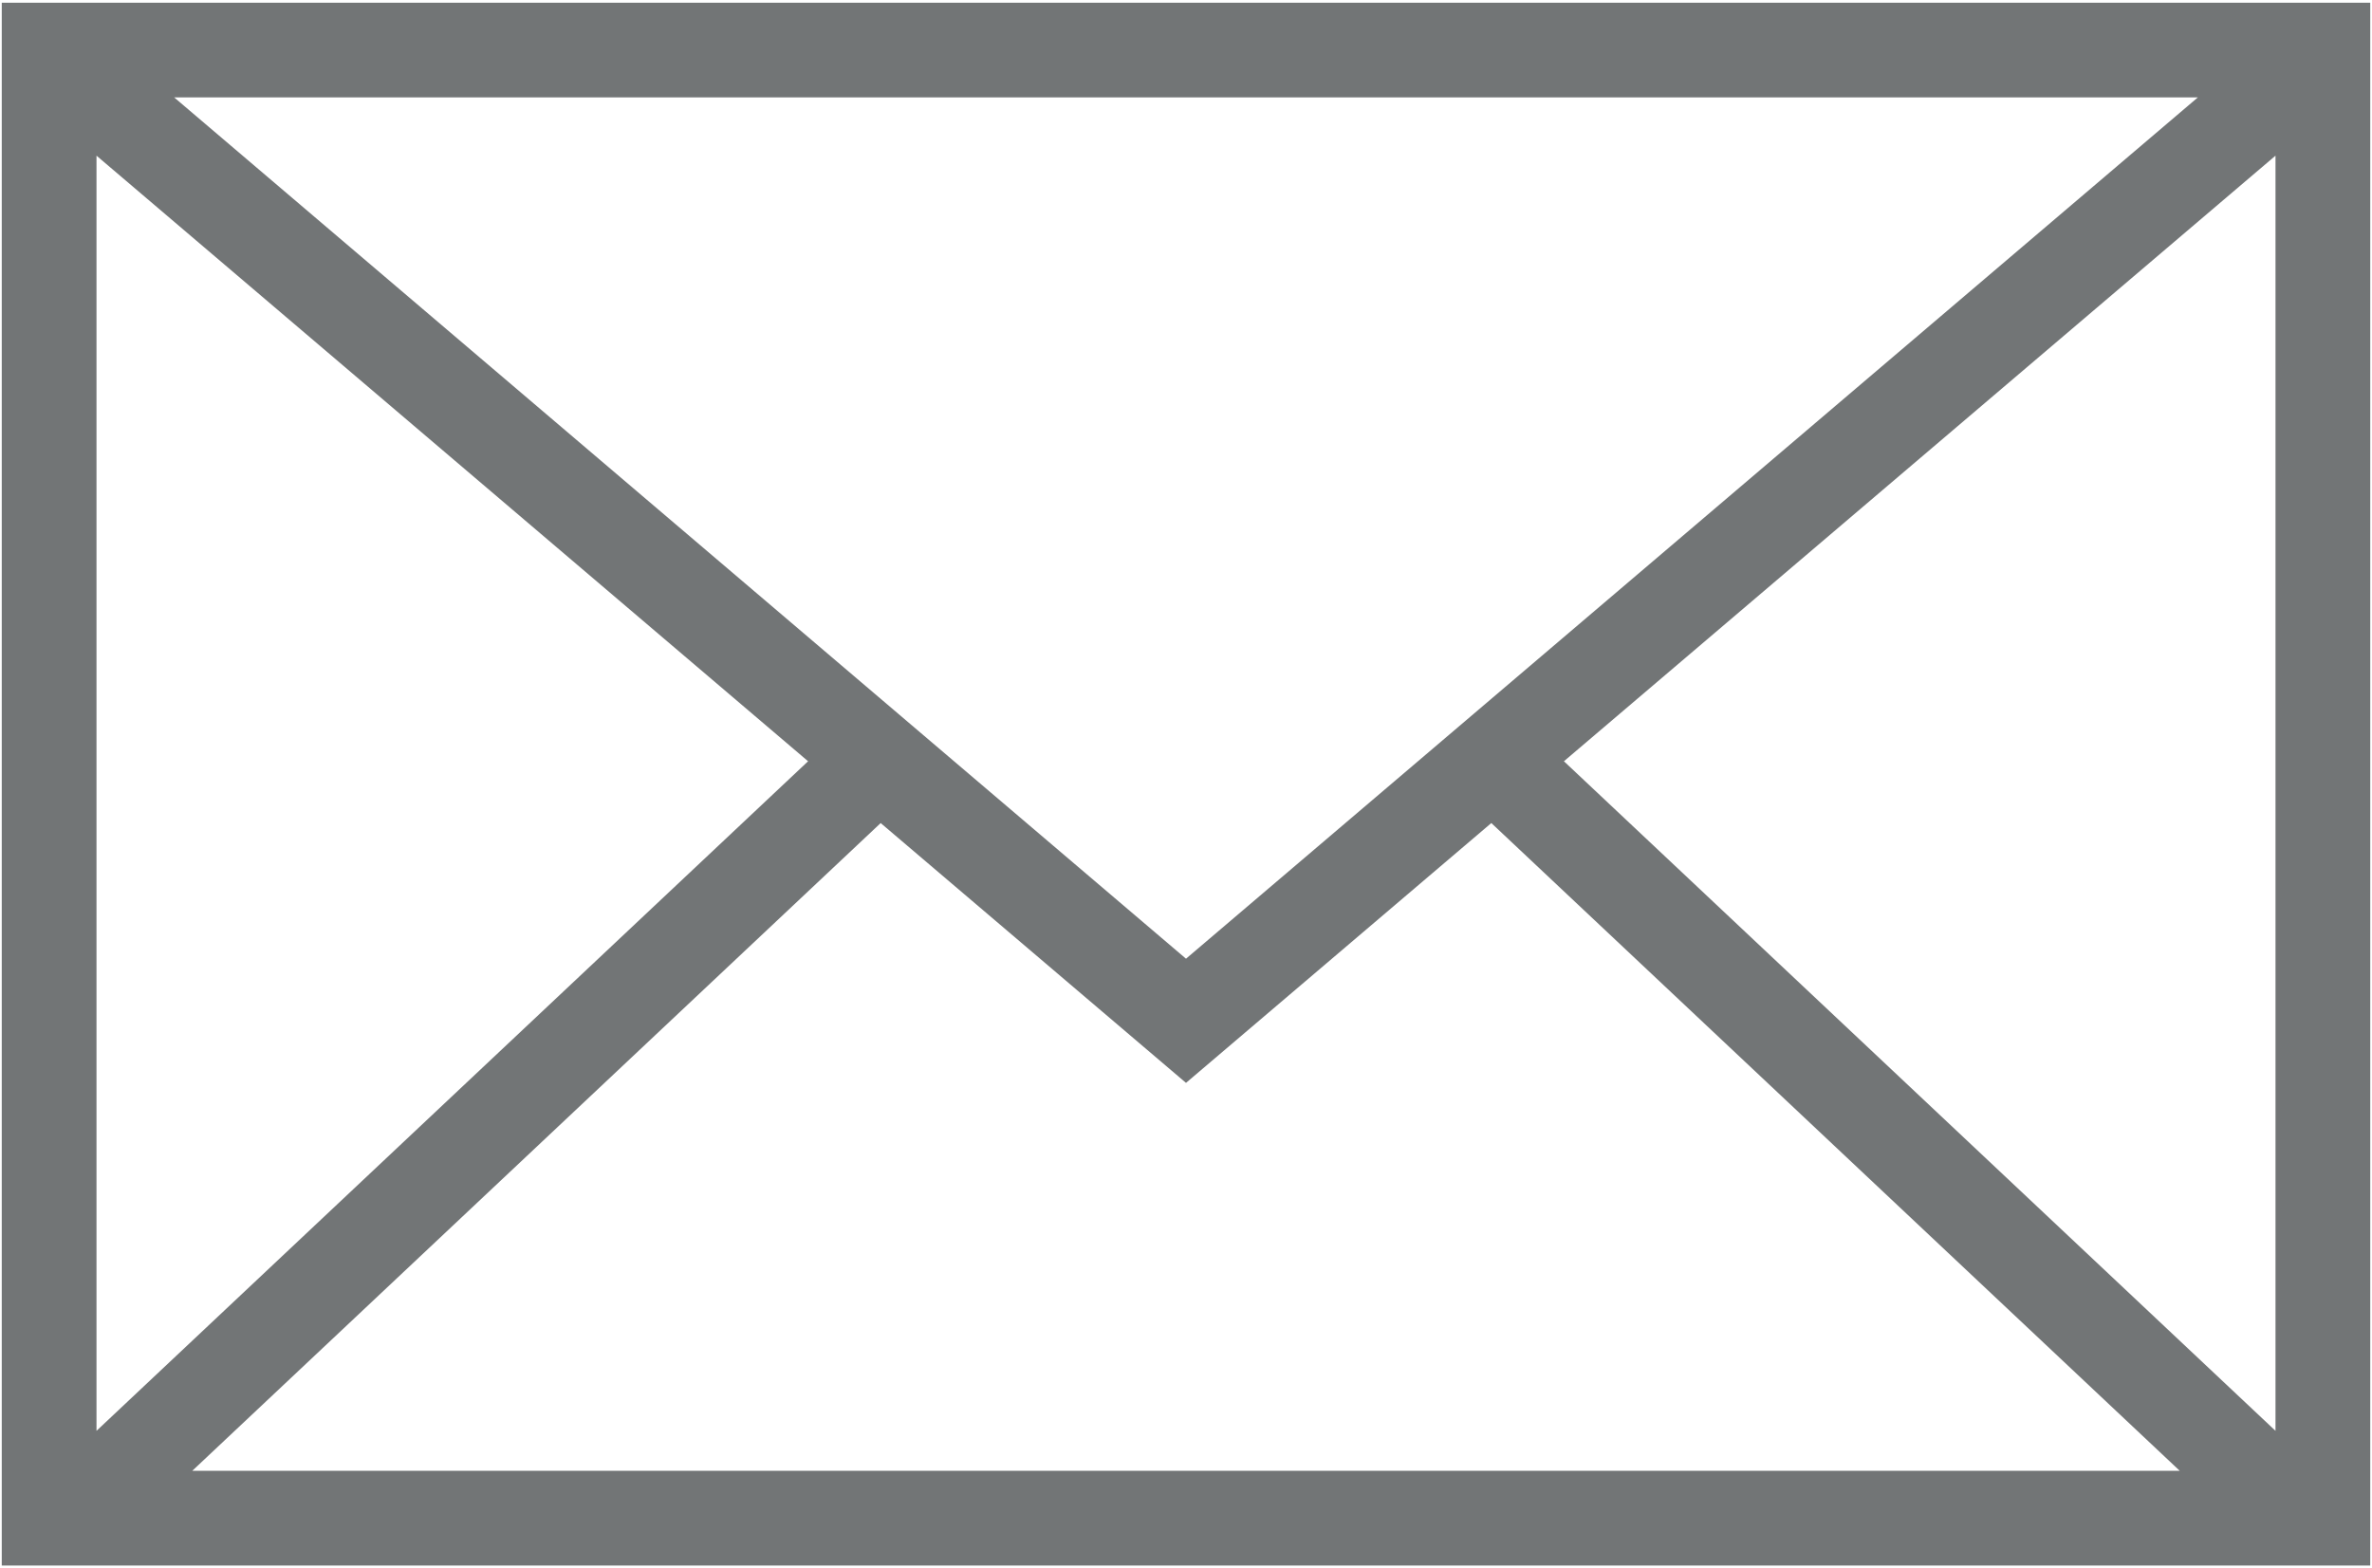 <?xml version="1.0" encoding="UTF-8"?>
<svg width="440px" height="291px" viewBox="0 0 440 291" version="1.1" xmlns="http://www.w3.org/2000/svg" xmlns:xlink="http://www.w3.org/1999/xlink">
    <!-- Generator: Sketch 64 (93537) - https://sketch.com -->
    <title>Shape</title>
    <desc>Created with Sketch.</desc>
    <g id="Page-1" stroke="none" stroke-width="1" fill="none" fill-rule="evenodd">
        <g id="sobre-01" fill="#727576" fill-rule="nonzero">
            <path d="M0.326,0.5 L0.326,290.47 L439.674,290.47 L439.674,0.5 L0.326,0.5 Z M407.693,18.074 L220,177.878 L32.311,18.074 L407.693,18.074 Z M17.9,28.882 L149.898,141.245 L17.9,265.479 L17.9,28.882 Z M35.663,272.896 L163.364,152.711 L220,200.917 L276.636,152.708 L404.338,272.896 L35.663,272.896 Z M422.1,265.479 L290.103,141.245 L422.1,28.882 L422.1,265.479 Z" id="Shape"></path>
        </g>
    </g>
</svg>